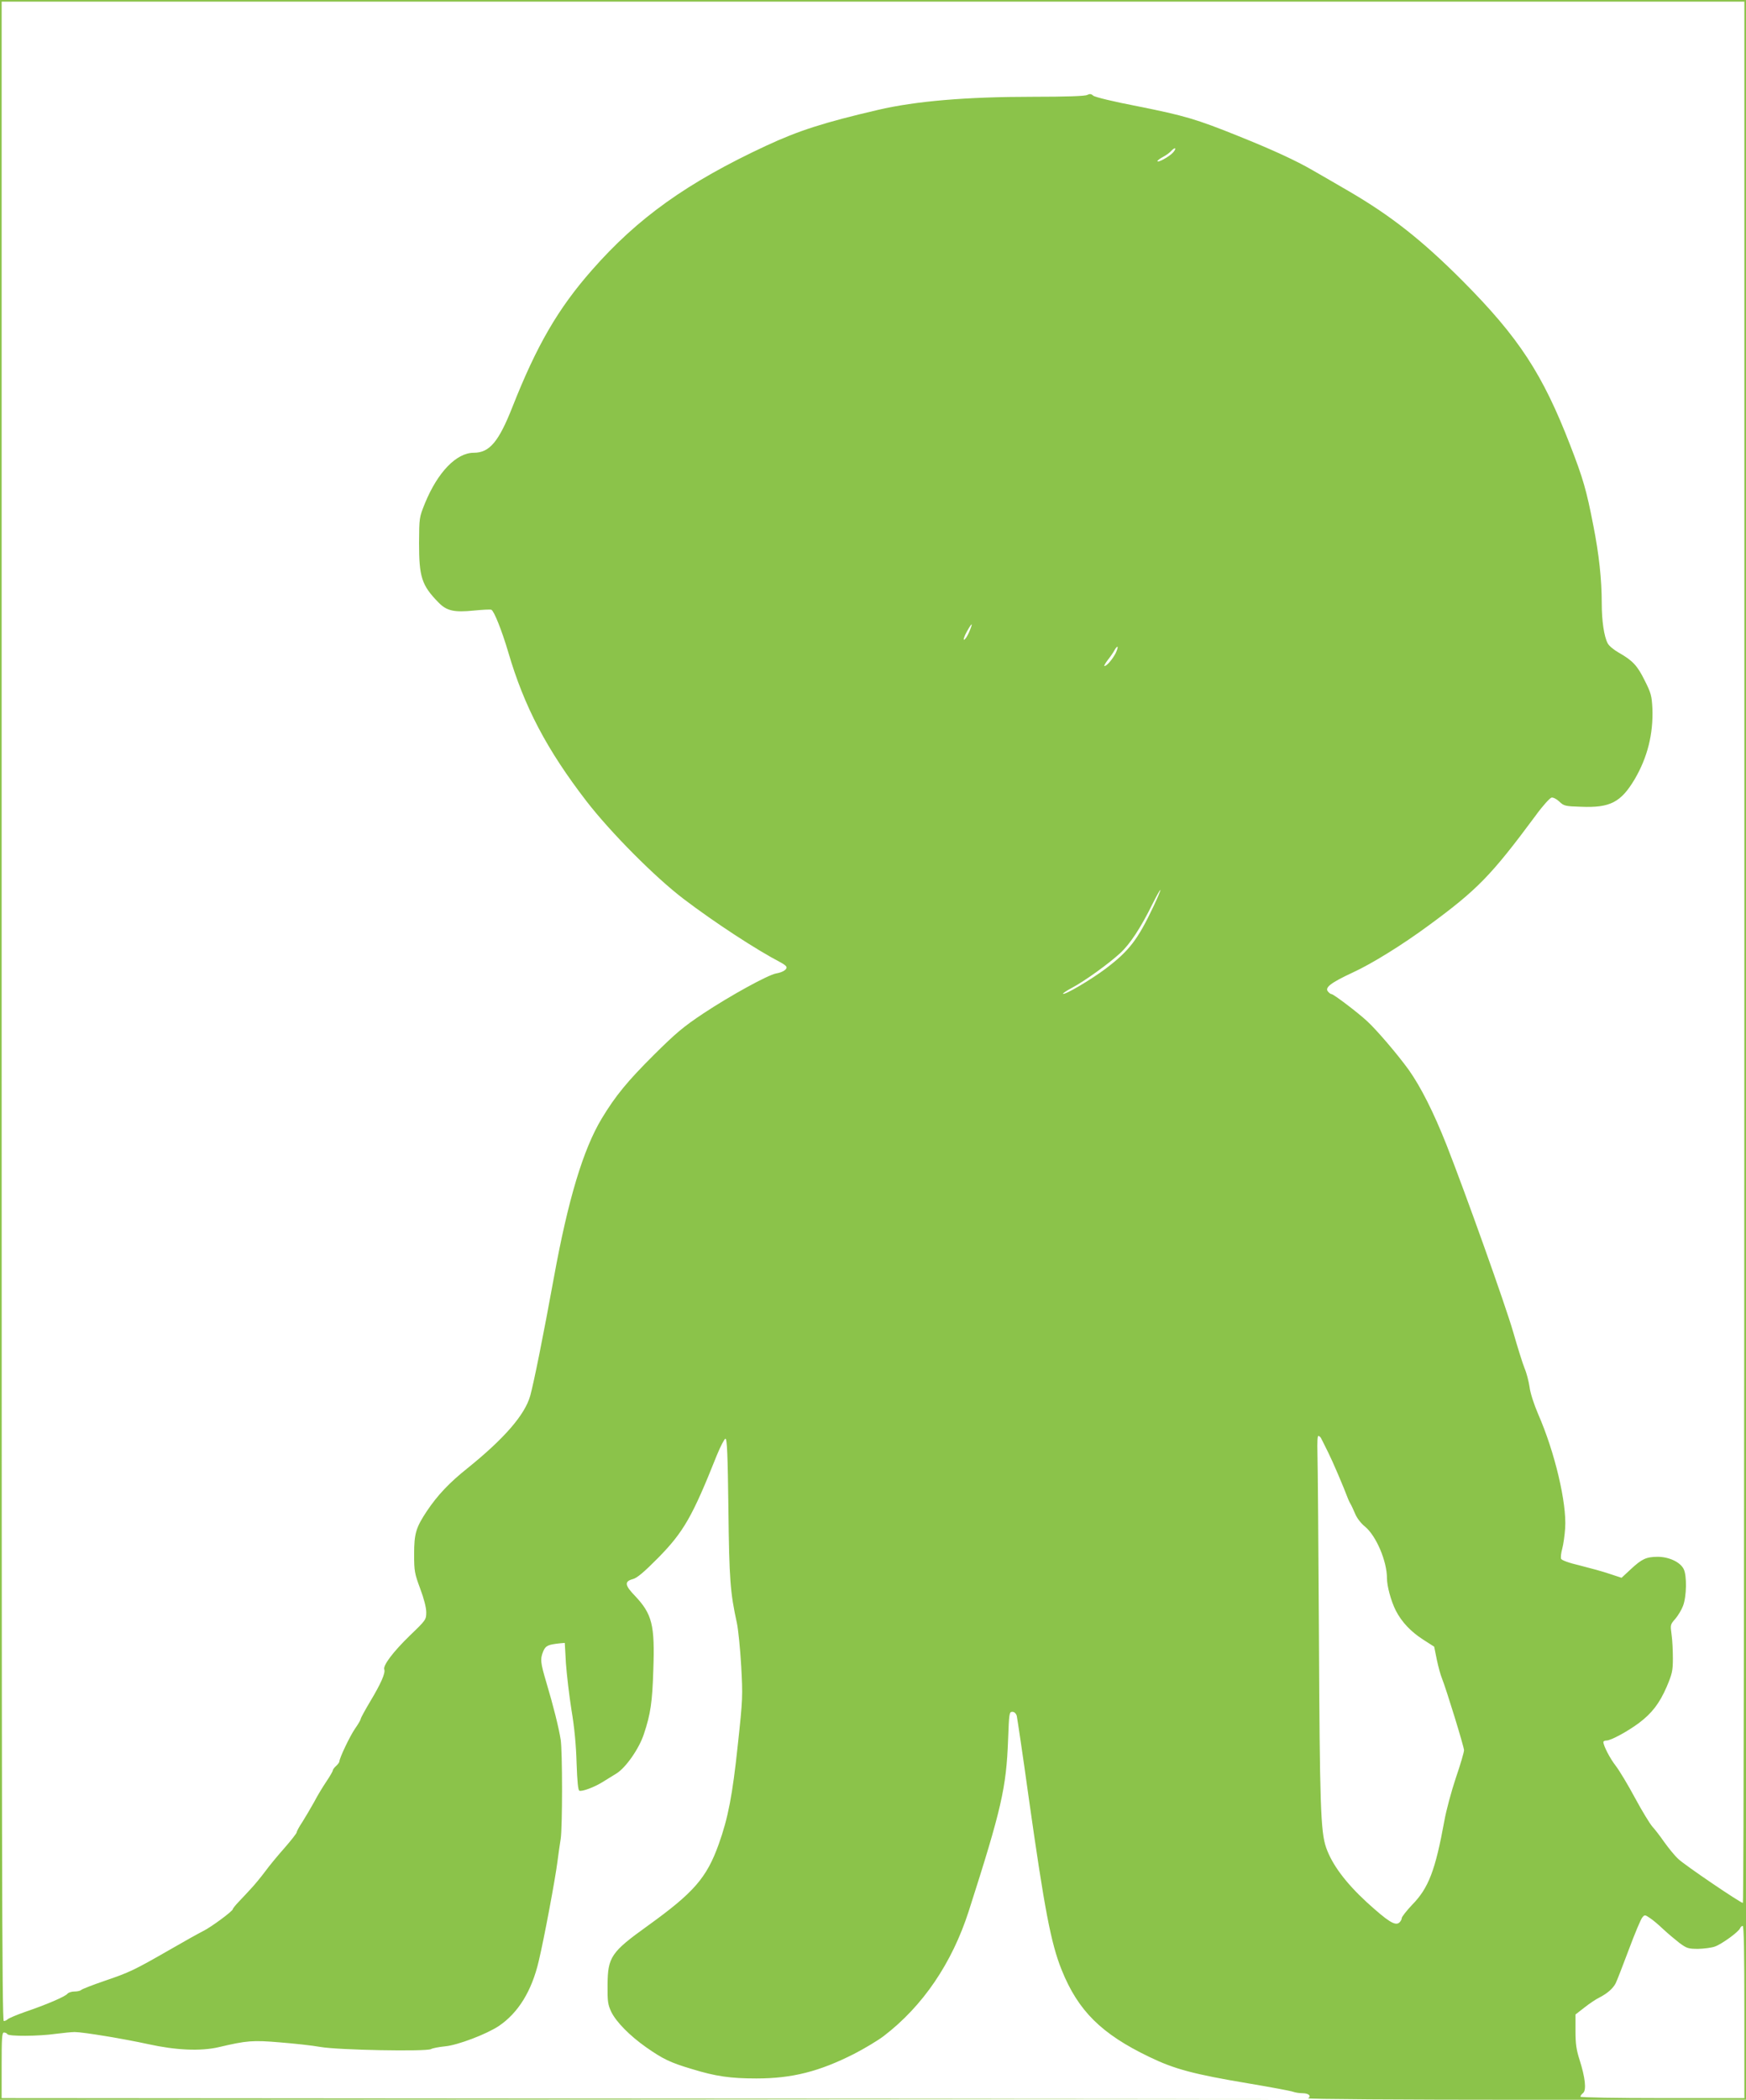 <?xml version="1.0" standalone="no"?>
<!DOCTYPE svg PUBLIC "-//W3C//DTD SVG 20010904//EN"
 "http://www.w3.org/TR/2001/REC-SVG-20010904/DTD/svg10.dtd">
<svg version="1.0" xmlns="http://www.w3.org/2000/svg"
 width="1065pt" height="1280pt" viewBox="0 0 1065 1280"
 preserveAspectRatio="xMidYMid meet">
<g transform="translate(0,1280) scale(0.1,-0.1)"
fill="#8bc34a" stroke="none">
<path d="M0 6400 l0 -6400 3968 2 3967 3 -3962 2 -3963 3 0 200 c0 167 2 200
14 200 8 0 18 -4 21 -10 8 -14 190 -13 295 2 47 6 99 11 115 11 52 0 304 -42
450 -74 168 -37 319 -44 430 -18 170 40 206 43 372 29 87 -7 199 -19 248 -28
108 -19 644 -29 674 -13 10 6 49 13 87 17 76 7 252 74 327 124 118 80 200 212
243 395 33 138 101 502 114 605 6 47 15 110 20 140 11 69 11 537 0 605 -11 71
-46 211 -86 344 -38 128 -40 147 -20 196 15 34 29 40 106 48 l25 2 7 -125 c5
-69 20 -197 34 -285 18 -106 28 -215 31 -323 4 -112 9 -165 17 -168 17 -6 90
21 140 52 22 14 61 38 86 53 57 35 139 152 168 242 40 120 51 193 57 389 10
274 -7 341 -112 452 -63 65 -65 88 -13 102 25 6 68 42 156 131 154 157 208
251 356 623 23 56 47 102 53 102 10 0 14 -101 18 -428 5 -432 11 -509 52 -697
8 -38 20 -155 26 -260 10 -184 10 -199 -21 -485 -32 -303 -59 -443 -116 -602
-74 -206 -152 -295 -434 -498 -223 -160 -243 -190 -244 -360 -1 -103 2 -120
23 -165 31 -62 112 -144 211 -214 103 -72 147 -94 282 -134 143 -44 234 -57
392 -57 217 0 383 42 596 150 64 33 146 82 181 109 238 182 416 444 518 761
200 624 229 751 240 1045 6 161 7 170 26 170 12 0 22 -9 27 -25 3 -14 37 -239
73 -500 96 -678 135 -885 201 -1049 100 -248 241 -389 535 -530 153 -74 269
-105 603 -161 137 -23 260 -46 273 -51 14 -5 39 -9 58 -9 37 0 56 -17 34 -31
-8 -5 560 -9 1329 -9 l1342 0 0 6400 0 6400 -5325 0 -5325 0 0 -6400z m10640
595 c0 -3207 -4 -5795 -9 -5795 -15 0 -356 231 -394 268 -22 20 -59 66 -85
102 -25 36 -58 79 -73 95 -15 17 -63 95 -106 175 -43 80 -96 168 -117 195 -36
46 -76 124 -76 146 0 5 9 9 19 9 27 0 128 55 197 106 80 60 126 120 170 221
33 78 38 97 38 173 0 47 -3 112 -8 146 -8 59 -8 61 23 96 17 20 38 55 47 79
22 58 24 184 4 224 -21 43 -90 75 -160 75 -70 -1 -95 -13 -163 -76 l-56 -52
-73 24 c-40 14 -122 36 -181 51 -69 16 -111 32 -115 41 -3 8 0 36 7 61 7 25
15 82 18 126 10 153 -63 462 -164 693 -26 60 -49 131 -53 166 -5 34 -18 86
-31 116 -12 30 -43 129 -69 220 -49 169 -289 841 -406 1139 -80 202 -158 356
-231 459 -68 94 -195 243 -254 297 -57 53 -205 165 -217 165 -5 0 -15 7 -22
16 -21 24 19 54 150 115 118 54 305 170 465 288 297 218 381 304 653 671 42
58 86 106 96 108 10 2 31 -9 47 -24 28 -27 36 -29 134 -32 176 -7 242 27 326
168 78 133 114 276 108 432 -4 76 -8 93 -47 170 -45 91 -73 121 -159 170 -30
17 -60 42 -67 57 -22 42 -36 137 -36 245 0 145 -17 299 -51 471 -42 217 -63
289 -141 490 -168 435 -314 658 -655 1001 -248 249 -440 400 -700 551 -81 47
-179 104 -218 126 -100 58 -243 124 -450 207 -258 104 -330 125 -615 182 -146
28 -262 56 -272 65 -12 11 -21 12 -37 4 -13 -7 -127 -11 -328 -11 -408 0 -717
-26 -948 -80 -330 -77 -483 -126 -683 -219 -479 -223 -782 -439 -1061 -757
-207 -235 -337 -459 -485 -834 -84 -213 -140 -280 -236 -280 -106 0 -220 -118
-298 -308 -35 -87 -35 -88 -36 -242 0 -207 16 -258 118 -362 50 -52 96 -62
215 -50 52 5 101 8 108 5 16 -6 64 -126 103 -258 97 -332 235 -595 478 -910
147 -190 417 -462 592 -595 191 -145 444 -310 592 -387 15 -8 31 -19 34 -25 9
-15 -19 -35 -62 -42 -52 -10 -281 -136 -444 -244 -122 -81 -169 -121 -301
-252 -162 -161 -235 -250 -319 -389 -113 -188 -205 -494 -291 -966 -66 -362
-122 -640 -145 -724 -33 -116 -158 -260 -380 -439 -114 -91 -184 -165 -250
-263 -67 -101 -78 -137 -78 -264 0 -103 3 -117 37 -209 23 -61 37 -116 37
-144 0 -45 -2 -48 -99 -141 -102 -99 -166 -183 -157 -208 8 -21 -21 -87 -86
-195 -32 -54 -58 -101 -58 -107 0 -5 -15 -31 -34 -58 -32 -46 -96 -181 -96
-201 0 -5 -9 -17 -20 -27 -11 -10 -20 -22 -20 -27 0 -5 -17 -35 -38 -66 -21
-31 -56 -88 -76 -127 -21 -38 -54 -93 -72 -122 -19 -28 -34 -56 -34 -62 0 -6
-33 -48 -73 -94 -40 -45 -95 -111 -121 -147 -27 -36 -66 -83 -87 -105 -20 -22
-53 -57 -73 -78 -20 -21 -36 -41 -36 -45 0 -12 -133 -110 -180 -133 -24 -12
-116 -63 -204 -114 -218 -125 -245 -138 -398 -190 -73 -25 -137 -50 -142 -55
-6 -6 -24 -10 -42 -10 -17 0 -37 -6 -43 -14 -14 -17 -125 -65 -260 -111 -51
-18 -98 -38 -104 -44 -6 -6 -17 -11 -24 -11 -11 0 -13 1111 -13 6155 l0 6155
5315 0 5315 0 0 -5795z m-3486 4874 c-22 -24 -94 -64 -94 -51 0 4 16 16 35 26
19 10 42 27 51 38 10 10 19 16 22 13 3 -3 -3 -14 -14 -26z m-1243 -2923 c-11
-25 -25 -46 -31 -46 -5 0 2 22 17 49 34 61 40 59 14 -3z m894 -128 c-20 -38
-54 -78 -68 -78 -5 0 5 17 21 38 16 20 35 48 41 60 7 13 15 21 18 19 2 -3 -3
-20 -12 -39z m231 -1543 c-96 -203 -148 -271 -292 -380 -89 -67 -250 -162
-260 -153 -2 3 22 19 54 36 79 42 223 146 294 211 61 56 126 155 199 303 24
48 45 85 47 83 2 -2 -17 -47 -42 -100z m1024 -3246 c4 -8 23 -45 42 -84 28
-56 90 -201 122 -285 3 -8 10 -22 15 -30 5 -8 17 -35 27 -58 10 -25 36 -59 60
-78 68 -56 134 -210 134 -315 0 -48 25 -140 54 -197 36 -70 92 -129 167 -177
l67 -43 16 -79 c9 -43 23 -94 31 -113 26 -64 135 -418 135 -439 0 -12 -22 -88
-50 -169 -27 -81 -59 -199 -70 -262 -55 -301 -96 -409 -196 -511 -35 -37 -64
-74 -64 -82 0 -8 -7 -20 -15 -27 -25 -21 -68 6 -199 125 -128 118 -211 229
-247 332 -34 97 -39 266 -44 1298 -3 545 -7 1041 -9 1103 -2 76 0 112 7 109 6
-2 14 -10 17 -18z m2085 -2989 c28 -26 72 -63 99 -84 45 -33 54 -36 115 -36
36 1 82 7 101 14 41 14 146 90 154 112 3 7 10 14 16 14 7 0 10 -171 10 -525
l0 -525 -500 0 c-280 0 -500 4 -500 9 0 5 7 15 16 22 22 18 13 95 -21 202 -20
62 -25 98 -25 177 l0 100 54 42 c30 24 72 52 93 62 48 25 81 54 98 86 7 14 43
106 80 205 37 99 74 188 83 197 14 17 16 16 46 -4 17 -11 54 -42 81 -68z"/>
</g>
</svg>
